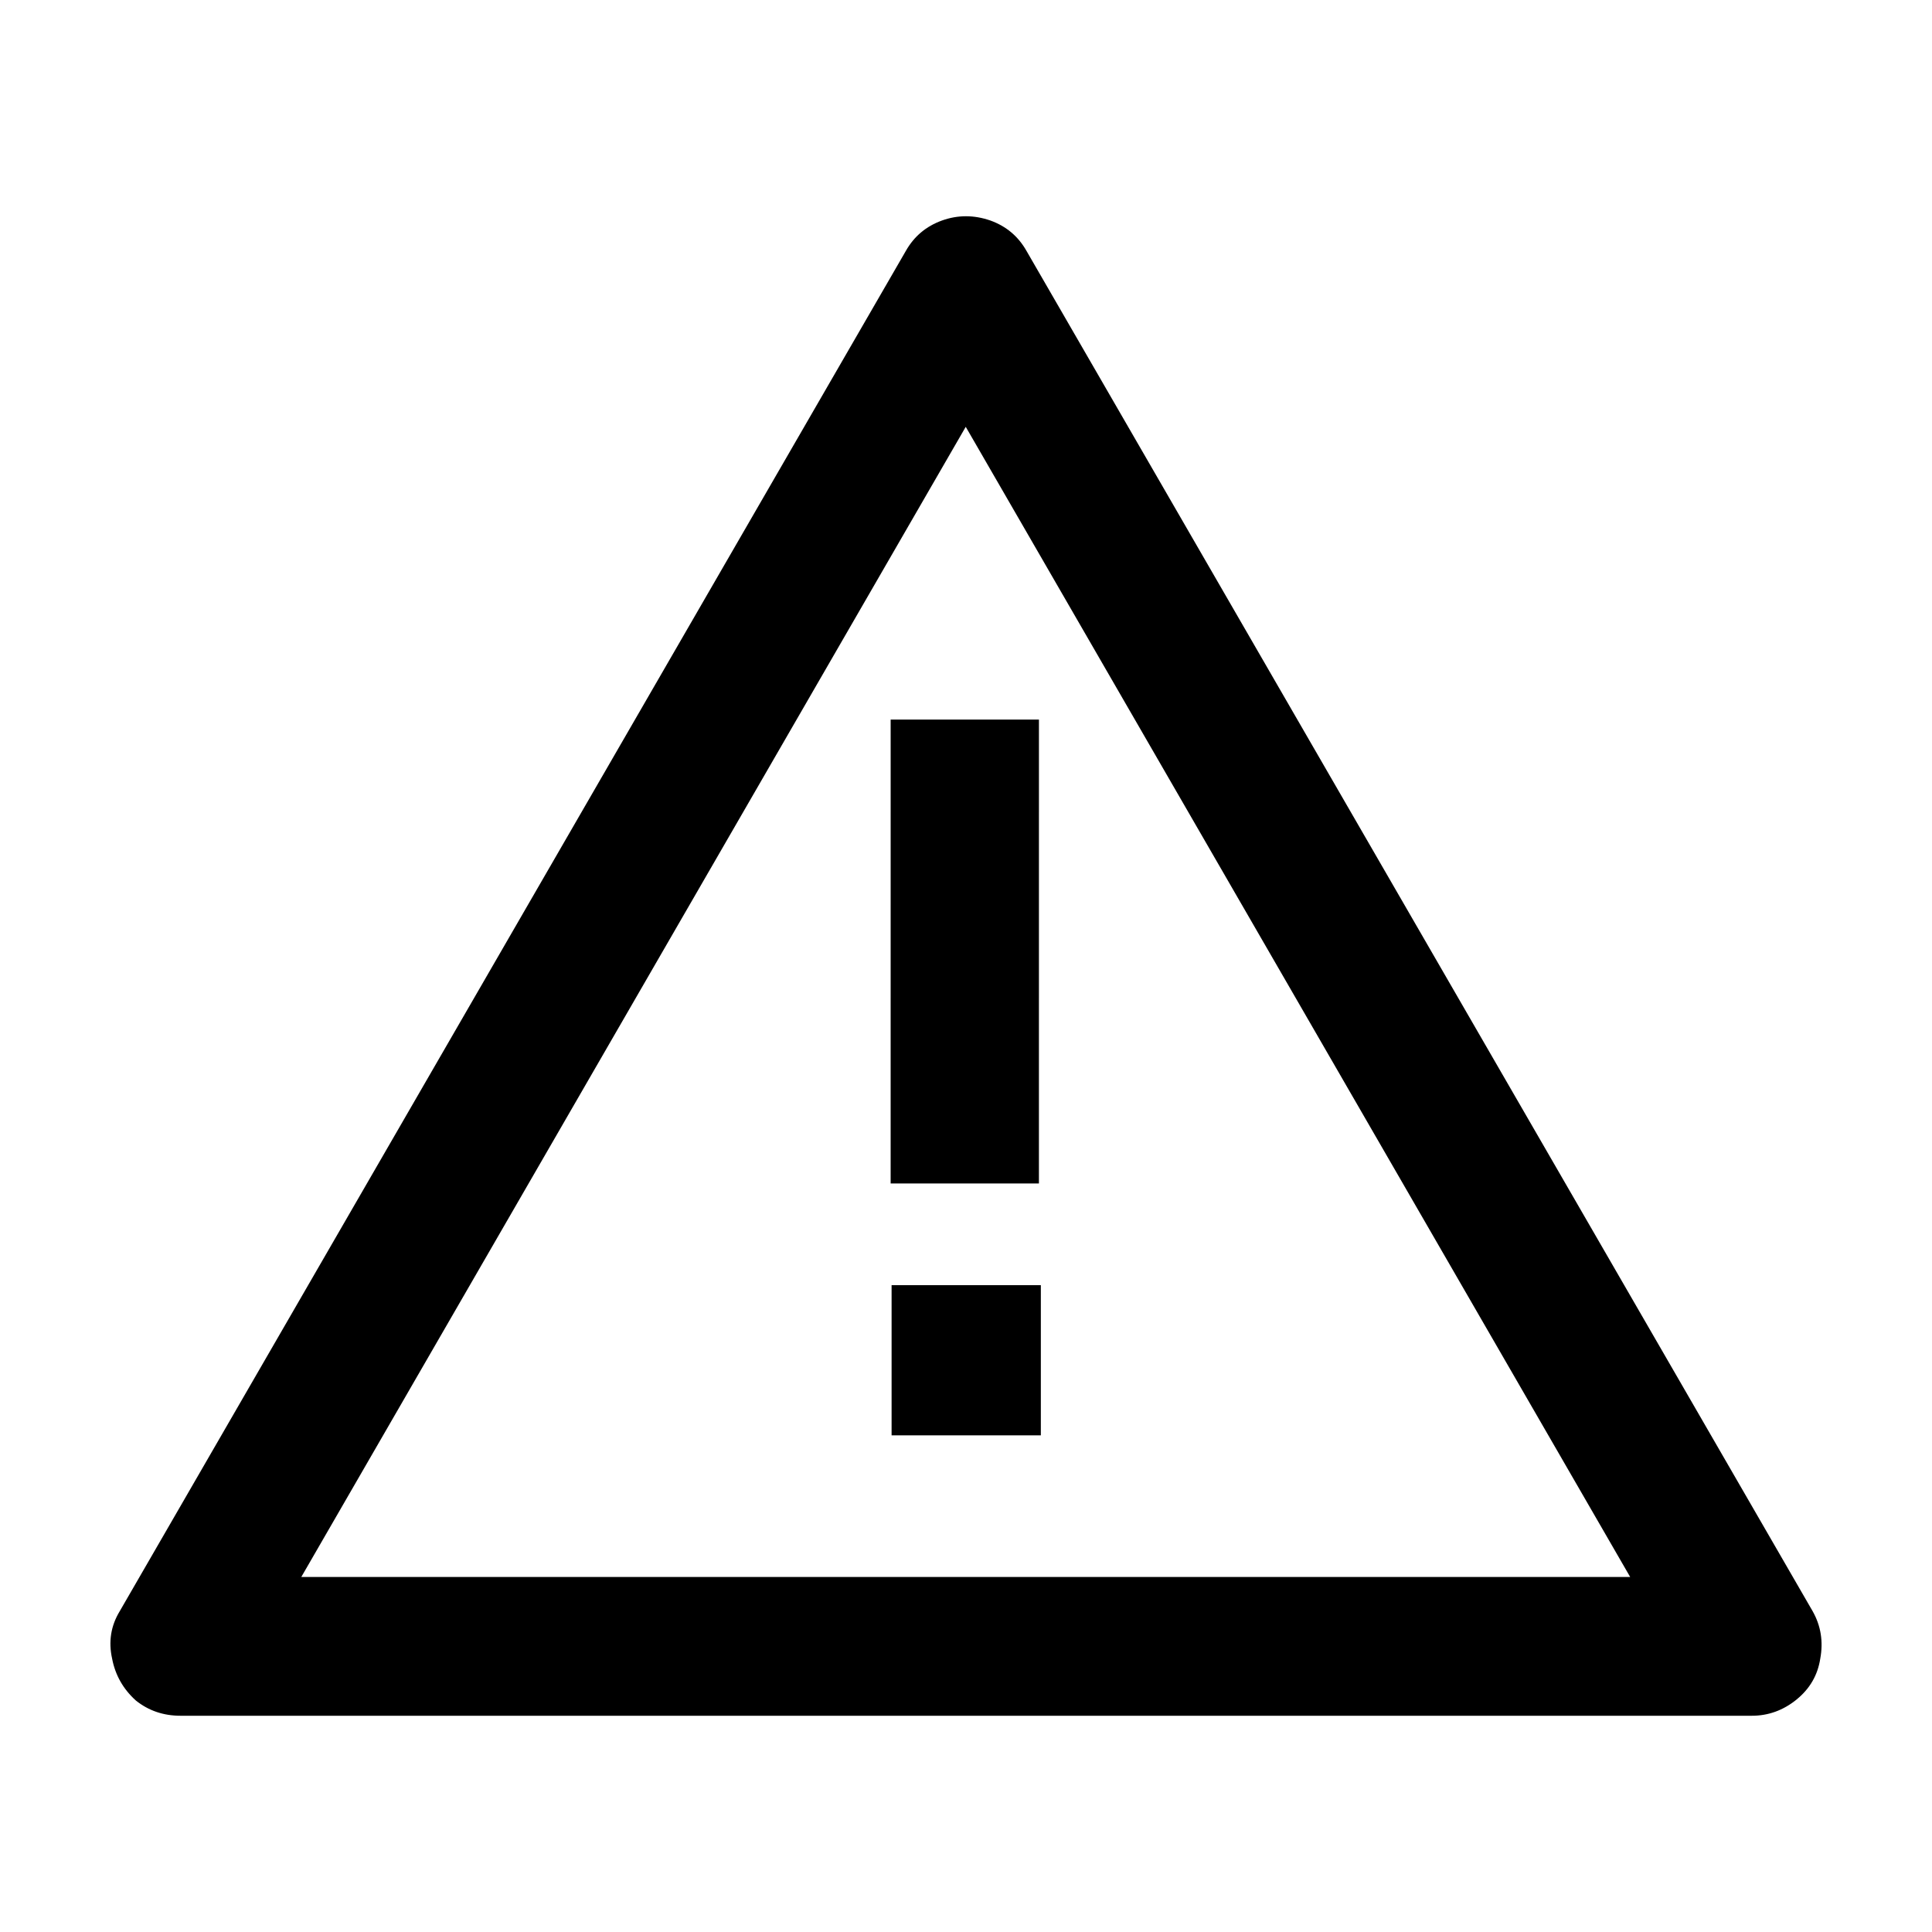 <?xml version="1.0" encoding="UTF-8"?>
<!-- Uploaded to: ICON Repo, www.iconrepo.com, Generator: ICON Repo Mixer Tools -->
<svg fill="#000000" width="800px" height="800px" version="1.1" viewBox="144 144 512 512" xmlns="http://www.w3.org/2000/svg">
 <path d="m399.93 257.11-176.08 304.8h352.16zm-19.648 227.47h39.551v39.801h-39.551zm-0.25-149.88h39.297l-0.004 122.93h-39.297zm240.06 259.71c-3.527 2.852-7.473 4.281-11.84 4.281h-416.4c-4.535 0-8.48-1.344-11.84-4.031-3.359-3.023-5.457-6.719-6.297-11.082-1.008-4.535-0.336-8.734 2.016-12.594l208.32-360.48c2.184-3.863 5.375-6.547 9.57-8.062 4.199-1.512 8.48-1.512 12.848 0 4.199 1.512 7.387 4.199 9.57 8.062l208.33 360.48c2.184 3.863 2.856 8.059 2.016 12.594-0.676 4.363-2.773 7.977-6.301 10.832z" fill-rule="evenodd"/>
</svg>